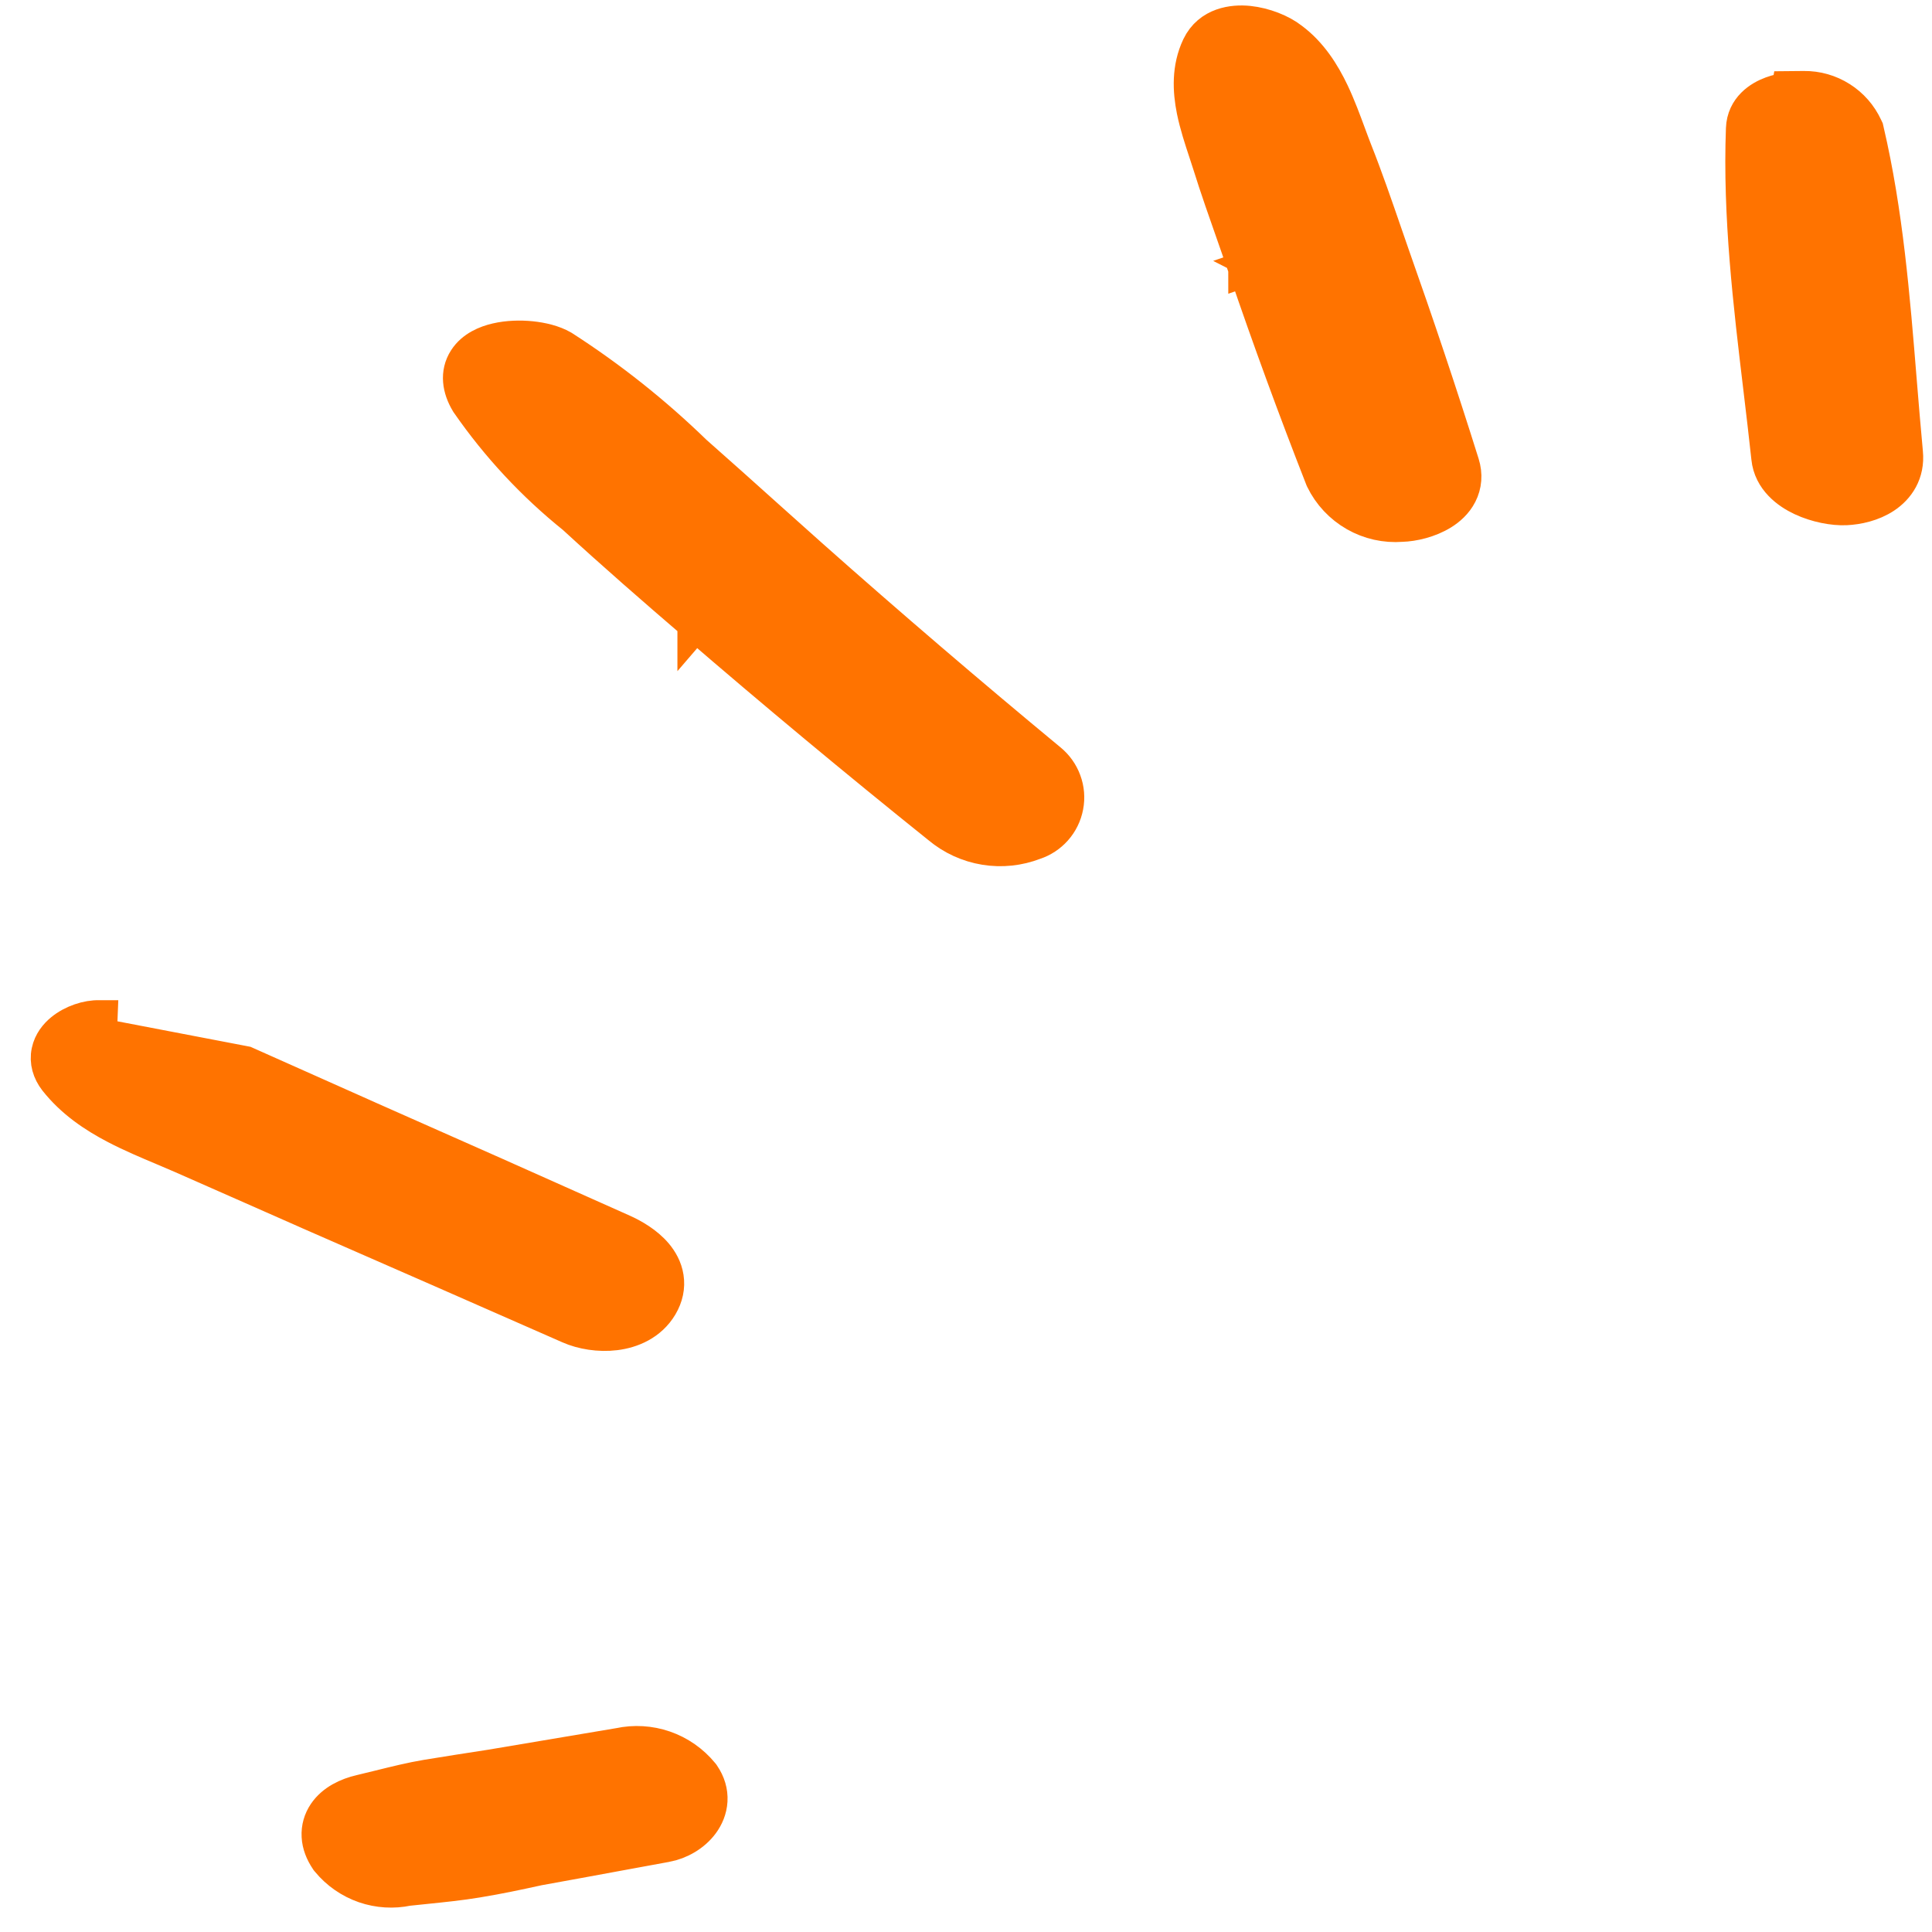 <svg width="54" height="54" viewBox="0 0 54 54" fill="none" xmlns="http://www.w3.org/2000/svg">
<path d="M22.308 15.923L22.641 15.55C22.246 15.198 21.852 14.845 21.457 14.49C20.777 13.879 20.095 13.267 19.406 12.66C18.28 11.566 17.049 10.587 15.73 9.738L15.719 9.731L15.709 9.725C15.463 9.583 15.141 9.508 14.842 9.477C14.536 9.446 14.194 9.456 13.887 9.527C13.599 9.593 13.238 9.737 13.03 10.058C12.789 10.431 12.862 10.858 13.084 11.229L13.093 11.244L13.103 11.258C13.932 12.453 14.928 13.523 16.062 14.435C17.172 15.456 18.301 16.438 19.434 17.411M22.308 15.923L22.64 15.549C24.83 17.491 27.056 19.399 29.32 21.272C29.503 21.421 29.643 21.616 29.724 21.837C29.807 22.059 29.827 22.3 29.782 22.533C29.738 22.766 29.632 22.983 29.474 23.16C29.321 23.332 29.125 23.461 28.906 23.533C28.469 23.702 27.994 23.752 27.532 23.676C27.066 23.6 26.628 23.399 26.267 23.096C23.954 21.24 21.677 19.345 19.434 17.411M22.308 15.923C24.503 17.87 26.735 19.782 29.003 21.659L19.066 13.027C19.757 13.635 20.438 14.247 21.12 14.86C21.515 15.214 21.911 15.569 22.308 15.923ZM19.434 17.411C19.434 17.411 19.434 17.411 19.434 17.41L19.76 17.032L19.434 17.411C19.434 17.411 19.434 17.411 19.434 17.411ZM34.831 7.508C35.506 9.486 36.22 11.435 36.972 13.354L36.979 13.372L36.987 13.39C37.185 13.797 37.501 14.134 37.894 14.358C38.283 14.58 38.728 14.679 39.174 14.645C39.497 14.636 39.94 14.535 40.294 14.316C40.478 14.202 40.67 14.036 40.79 13.8C40.918 13.55 40.943 13.263 40.85 12.968C40.236 11.007 39.584 9.066 38.898 7.127C38.831 6.936 38.766 6.746 38.7 6.555C38.426 5.76 38.152 4.963 37.846 4.193C37.794 4.062 37.742 3.918 37.686 3.768C37.548 3.395 37.396 2.981 37.216 2.602C36.959 2.061 36.613 1.512 36.083 1.117C35.8 0.894 35.338 0.709 34.896 0.663C34.466 0.619 33.822 0.696 33.527 1.309L33.525 1.313C33.245 1.906 33.276 2.533 33.386 3.081C33.467 3.481 33.603 3.892 33.72 4.245C33.759 4.364 33.797 4.477 33.829 4.58C34.031 5.229 34.288 5.959 34.539 6.673C34.638 6.956 34.737 7.236 34.831 7.508ZM34.831 7.508C34.831 7.507 34.831 7.507 34.83 7.506L35.303 7.345L34.831 7.508C34.831 7.508 34.831 7.508 34.831 7.508ZM6.851 29.739L6.851 29.739L2.766 28.956L2.786 28.456C2.784 28.456 2.783 28.456 2.781 28.456C2.449 28.445 2.032 28.583 1.745 28.821C1.594 28.945 1.432 29.135 1.378 29.395C1.319 29.675 1.403 29.944 1.576 30.169L1.576 30.169L1.58 30.174C2.042 30.759 2.64 31.162 3.251 31.48C3.677 31.702 4.139 31.897 4.574 32.08C4.75 32.154 4.921 32.226 5.084 32.298C5.744 32.587 6.399 32.877 7.053 33.166C7.585 33.402 8.117 33.637 8.652 33.872L8.653 33.873C11.071 34.93 13.493 35.992 15.919 37.06C16.275 37.218 16.746 37.296 17.195 37.241C17.646 37.185 18.154 36.98 18.448 36.484C18.595 36.235 18.651 35.97 18.61 35.706C18.571 35.452 18.448 35.243 18.313 35.081C18.05 34.769 17.67 34.555 17.396 34.433C15.024 33.371 12.65 32.315 10.275 31.266C10.275 31.265 10.275 31.265 10.274 31.265L6.851 29.739ZM52.159 3.659L52.148 3.61L52.126 3.564C51.976 3.238 51.735 2.963 51.432 2.772C51.13 2.58 50.778 2.48 50.42 2.484L50.01 2.488L50.004 2.521C49.847 2.541 49.681 2.576 49.524 2.634C49.21 2.749 48.76 3.026 48.74 3.598C48.649 6.032 48.942 8.486 49.227 10.867C49.304 11.516 49.381 12.158 49.449 12.794C49.508 13.391 49.993 13.742 50.373 13.919C50.775 14.107 51.246 14.196 51.597 14.18C51.92 14.165 52.328 14.078 52.662 13.857C53.021 13.62 53.303 13.216 53.247 12.651C53.184 11.983 53.129 11.307 53.073 10.626C52.885 8.313 52.693 5.941 52.159 3.659ZM9.157 51.955L9.17 51.975L9.185 51.993C9.45 52.316 9.8 52.559 10.194 52.696C10.58 52.828 10.995 52.854 11.393 52.77C11.559 52.751 11.73 52.734 11.904 52.717C12.37 52.669 12.858 52.62 13.332 52.541C13.961 52.437 14.447 52.332 14.98 52.216L15.044 52.202C15.784 52.069 16.524 51.932 17.263 51.796C17.716 51.713 18.169 51.63 18.619 51.547L18.621 51.547C18.989 51.478 19.369 51.265 19.605 50.944C19.727 50.778 19.82 50.57 19.834 50.33C19.848 50.086 19.776 49.846 19.629 49.631L19.617 49.613L19.603 49.596C19.33 49.263 18.97 49.011 18.563 48.87C18.16 48.731 17.727 48.705 17.31 48.795L13.692 49.404L13.691 49.404C13.691 49.404 13.69 49.404 13.689 49.404C13.107 49.494 12.521 49.584 11.933 49.681C11.511 49.751 11.054 49.864 10.622 49.971C10.435 50.018 10.253 50.063 10.08 50.103C9.718 50.187 9.328 50.366 9.102 50.702C8.983 50.879 8.917 51.092 8.93 51.324C8.942 51.55 9.028 51.763 9.157 51.955Z" fill="#FF7300" stroke="#FF7300"/>
</svg>
